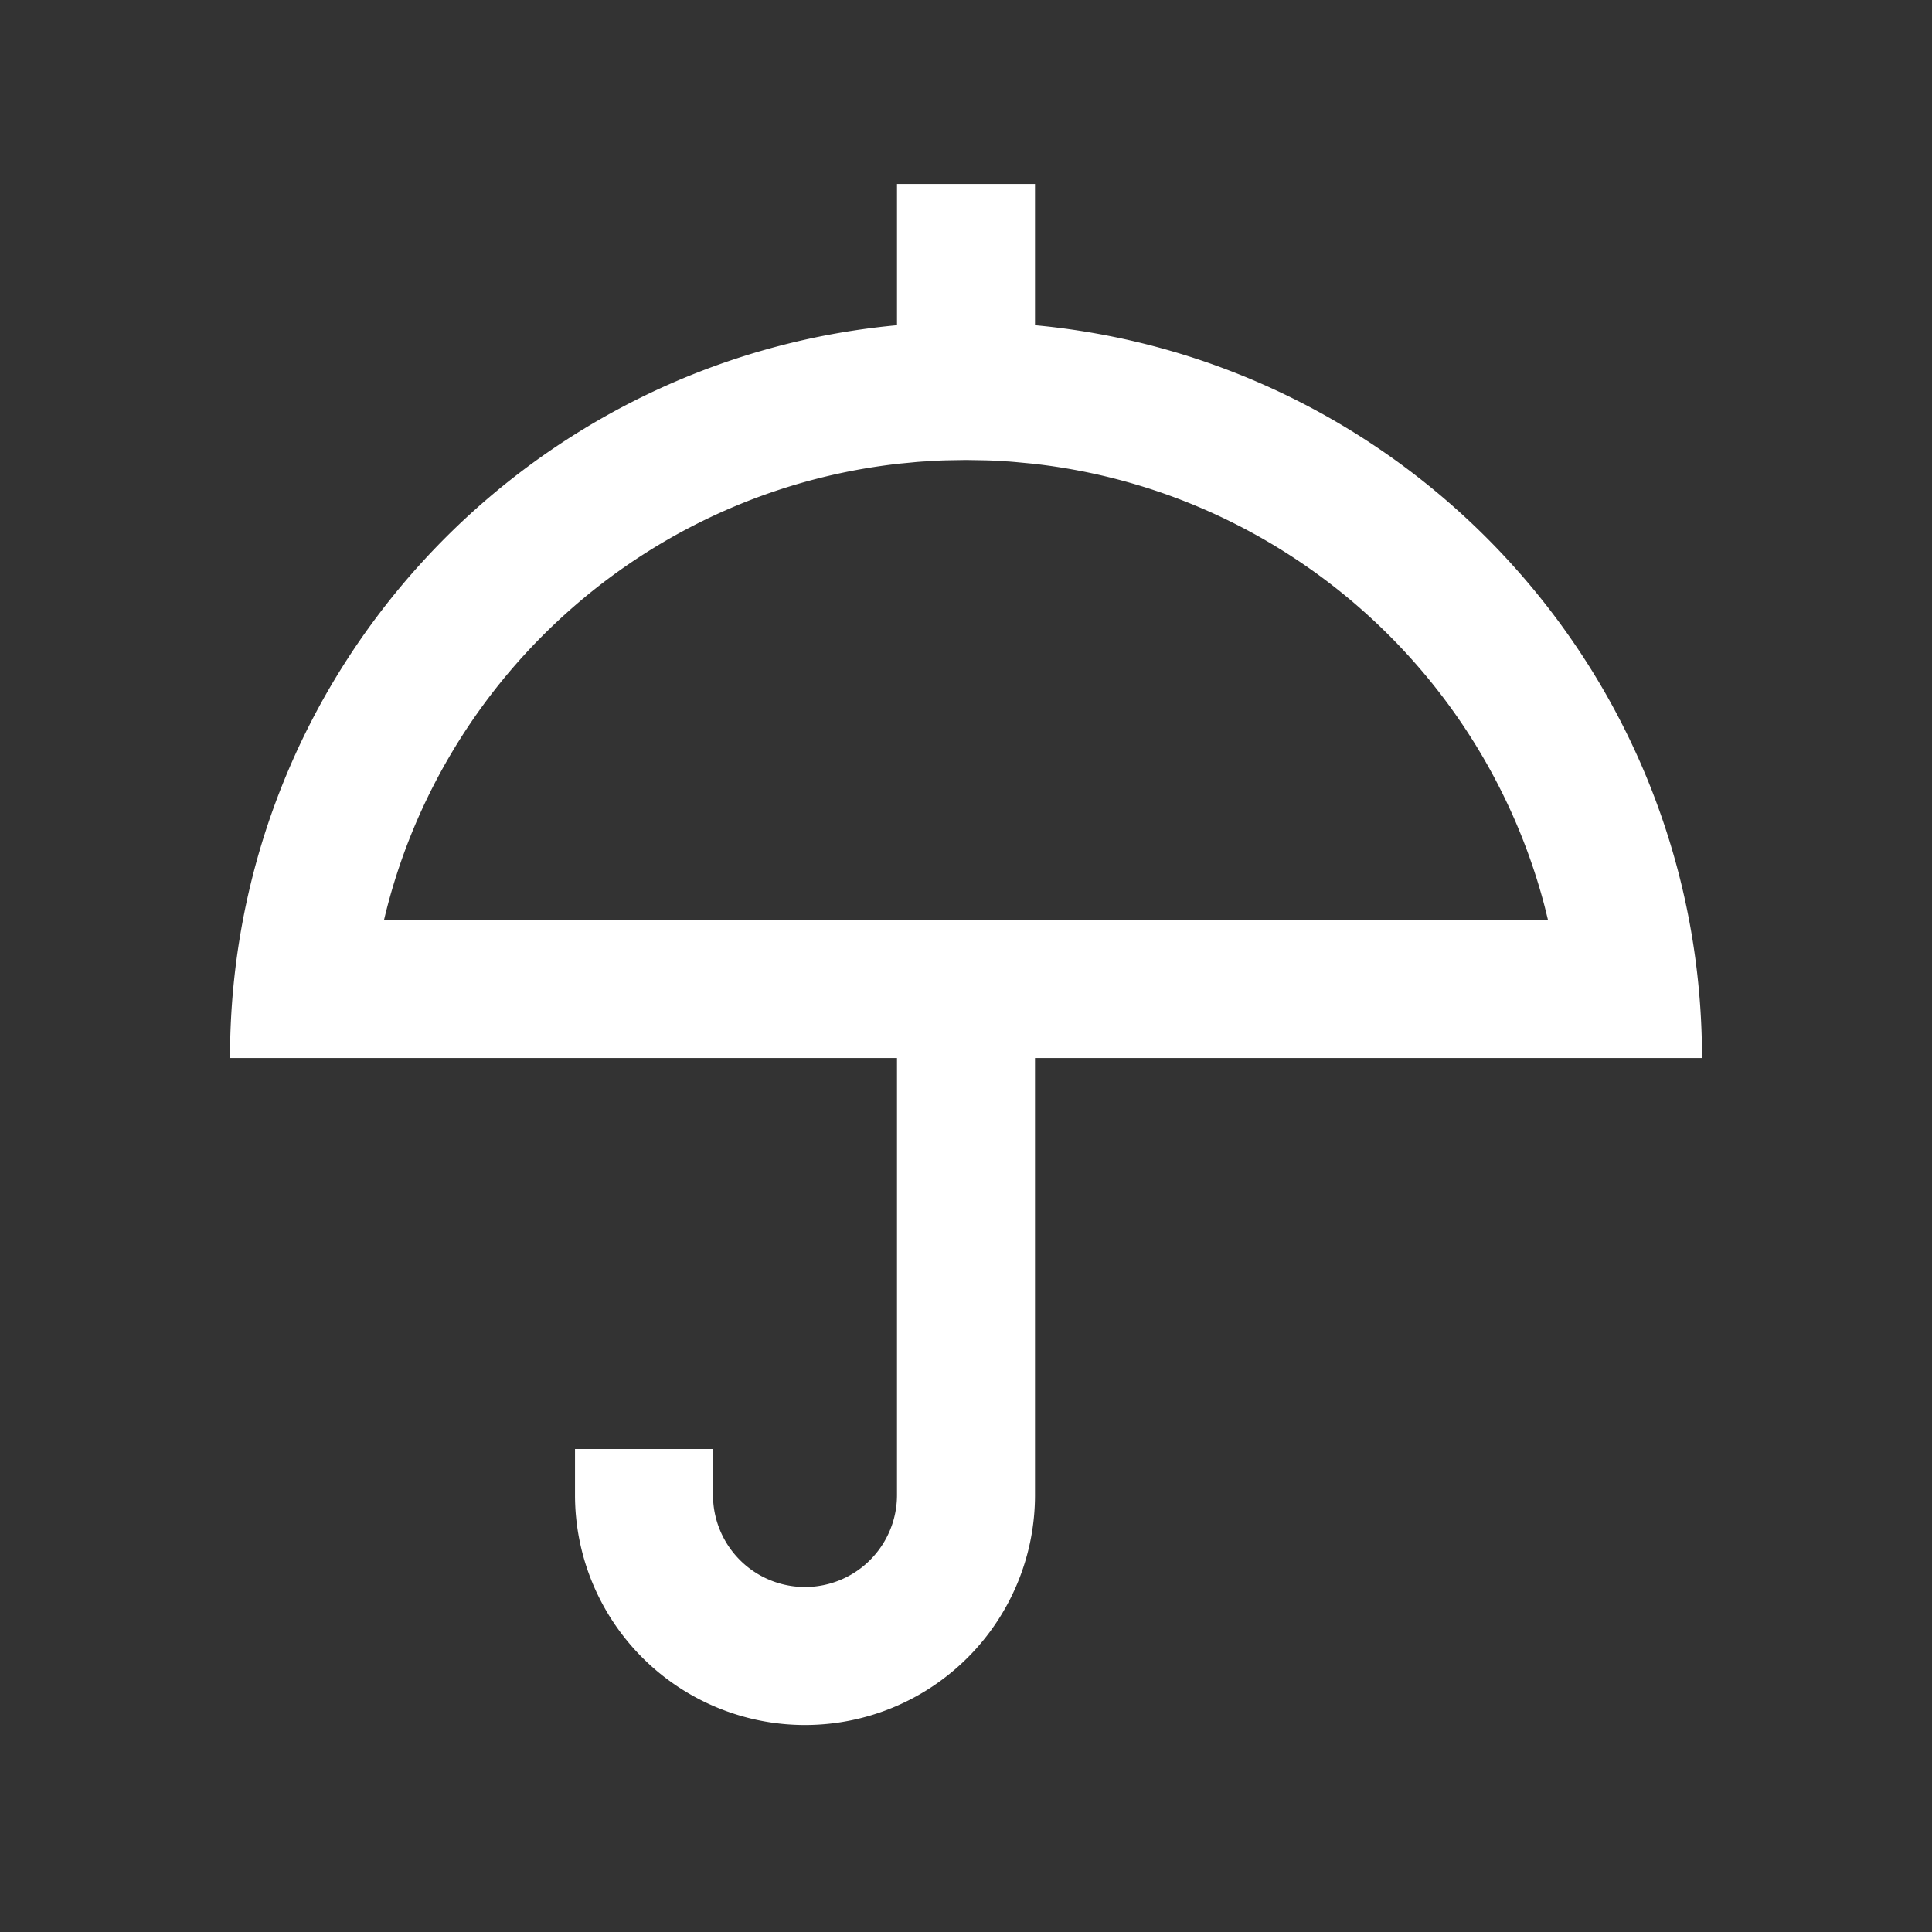 <?xml version="1.0" standalone="no"?><!DOCTYPE svg PUBLIC "-//W3C//DTD SVG 1.1//EN" "http://www.w3.org/Graphics/SVG/1.1/DTD/svg11.dtd"><svg t="1724041907865" class="icon" viewBox="0 0 1024 1024" version="1.1" xmlns="http://www.w3.org/2000/svg" p-id="82075" xmlns:xlink="http://www.w3.org/1999/xlink" width="128" height="128"><rect x="0" y="0" width="1024" height="1024" fill="#333333" stroke="none"/><path d="M548.571 97.524v74.85c195.779 18.213 349.598 181.102 353.451 380.709L902.095 560.762H548.571v231.619a121.905 121.905 0 0 1-243.81 0v-24.381h73.143v24.381a48.762 48.762 0 1 0 97.524 0V560.762H121.905c0-203.118 155.234-369.981 353.524-388.389V97.524h73.143zM512 243.81l-11.313 0.195a321.536 321.536 0 0 0-12.532 0.683l10.581-0.61c-4.389 0.195-8.753 0.463-13.093 0.805l2.511-0.195c-3.682 0.268-7.363 0.61-10.996 1.024l8.485-0.829C347.575 256.244 234.594 356.108 203.532 487.619h616.936l-1.804-7.314c-32.744-125.172-140.069-219.989-271.36-234.545l-9.509-0.902a319.025 319.025 0 0 0-12.434-0.78l10.459 0.61c-4.169-0.317-8.363-0.536-12.556-0.683L512 243.81z" p-id="82076" fill="#ffffff"></path></svg>